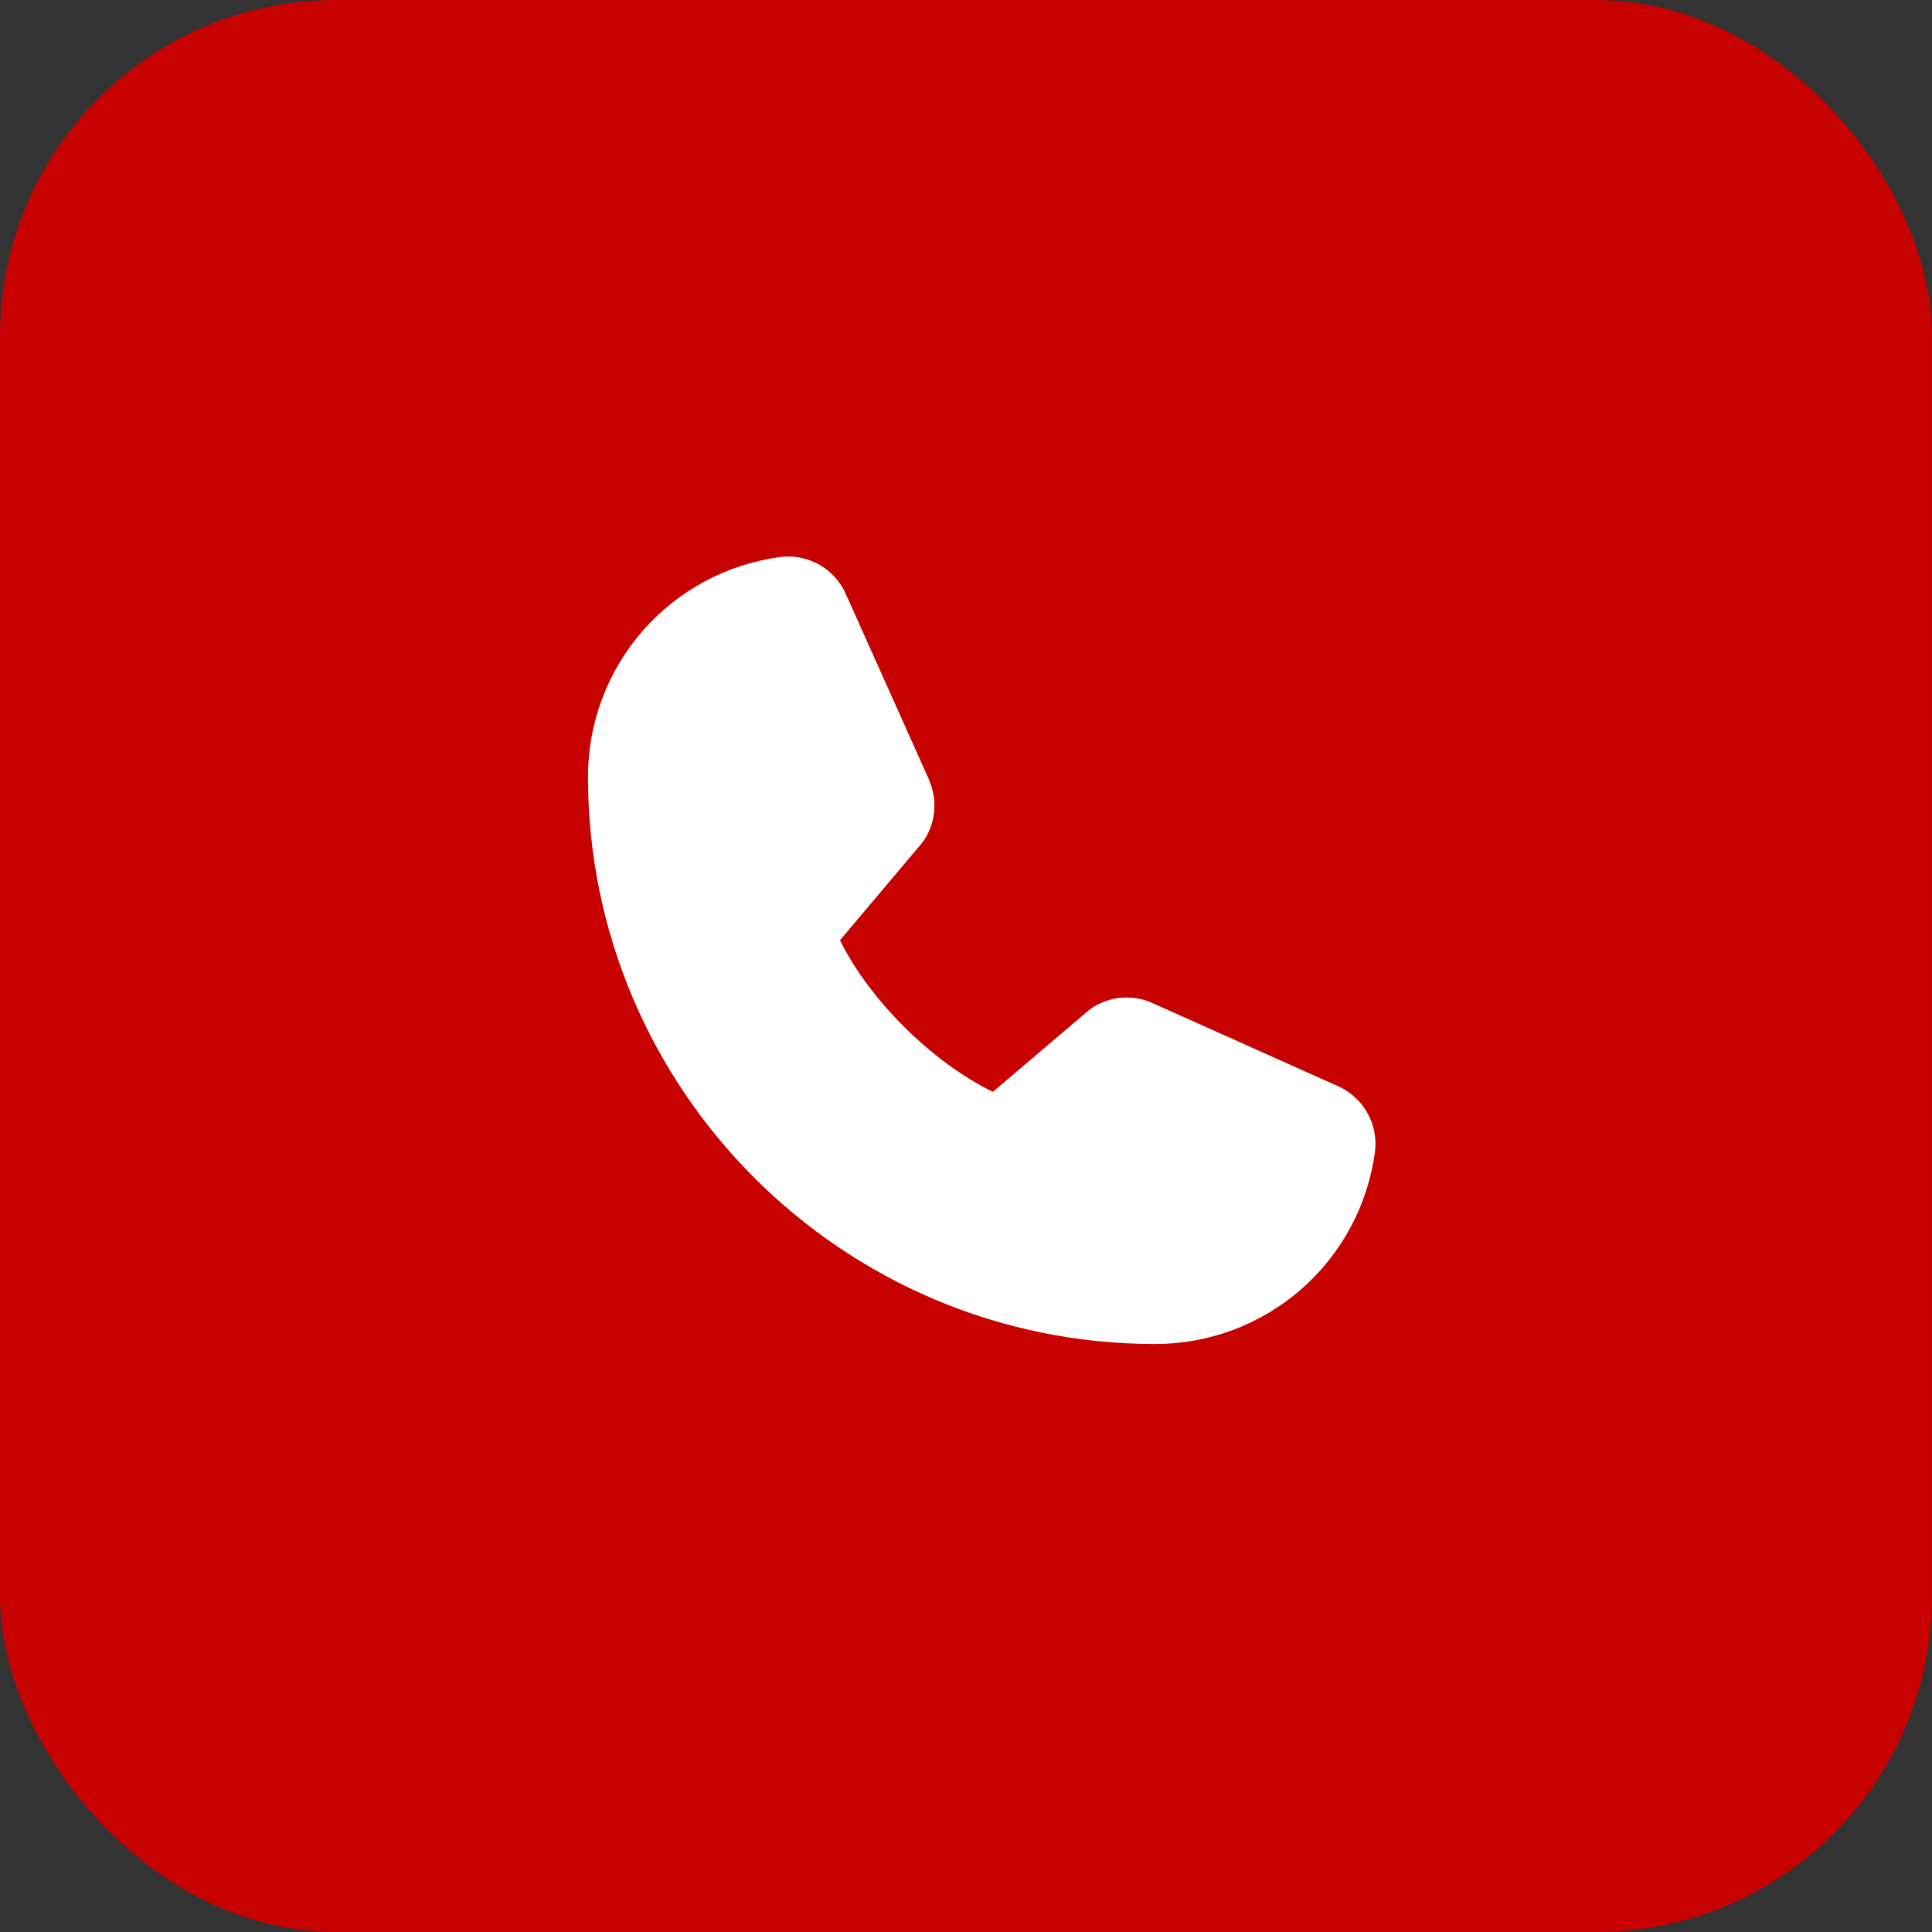<?xml version="1.0" encoding="UTF-8"?> <svg xmlns="http://www.w3.org/2000/svg" width="46" height="46" viewBox="0 0 46 46" fill="none"><rect x="0" y="0" width="46" height="46" fill="#333333" stroke="none"/><rect width="46" height="46" rx="8" fill="#C70000"></rect><path d="M32.739 27.414C32.572 28.684 31.948 29.85 30.984 30.694C30.02 31.538 28.781 32.002 27.5 32C20.056 32 14 25.944 14 18.5C13.998 17.218 14.462 15.98 15.306 15.016C16.15 14.052 17.316 13.428 18.586 13.261C18.907 13.222 19.233 13.288 19.514 13.448C19.794 13.609 20.016 13.857 20.144 14.154L22.124 18.574V18.585C22.223 18.812 22.264 19.061 22.243 19.307C22.222 19.554 22.14 19.792 22.005 20C21.988 20.025 21.971 20.049 21.952 20.072L20 22.386C20.702 23.813 22.195 25.292 23.64 25.996L25.922 24.055C25.945 24.036 25.968 24.018 25.992 24.002C26.2 23.864 26.439 23.779 26.687 23.756C26.935 23.733 27.185 23.773 27.415 23.871L27.427 23.876L31.843 25.855C32.141 25.984 32.389 26.205 32.55 26.486C32.712 26.766 32.778 27.092 32.739 27.414Z" fill="white"></path></svg> 